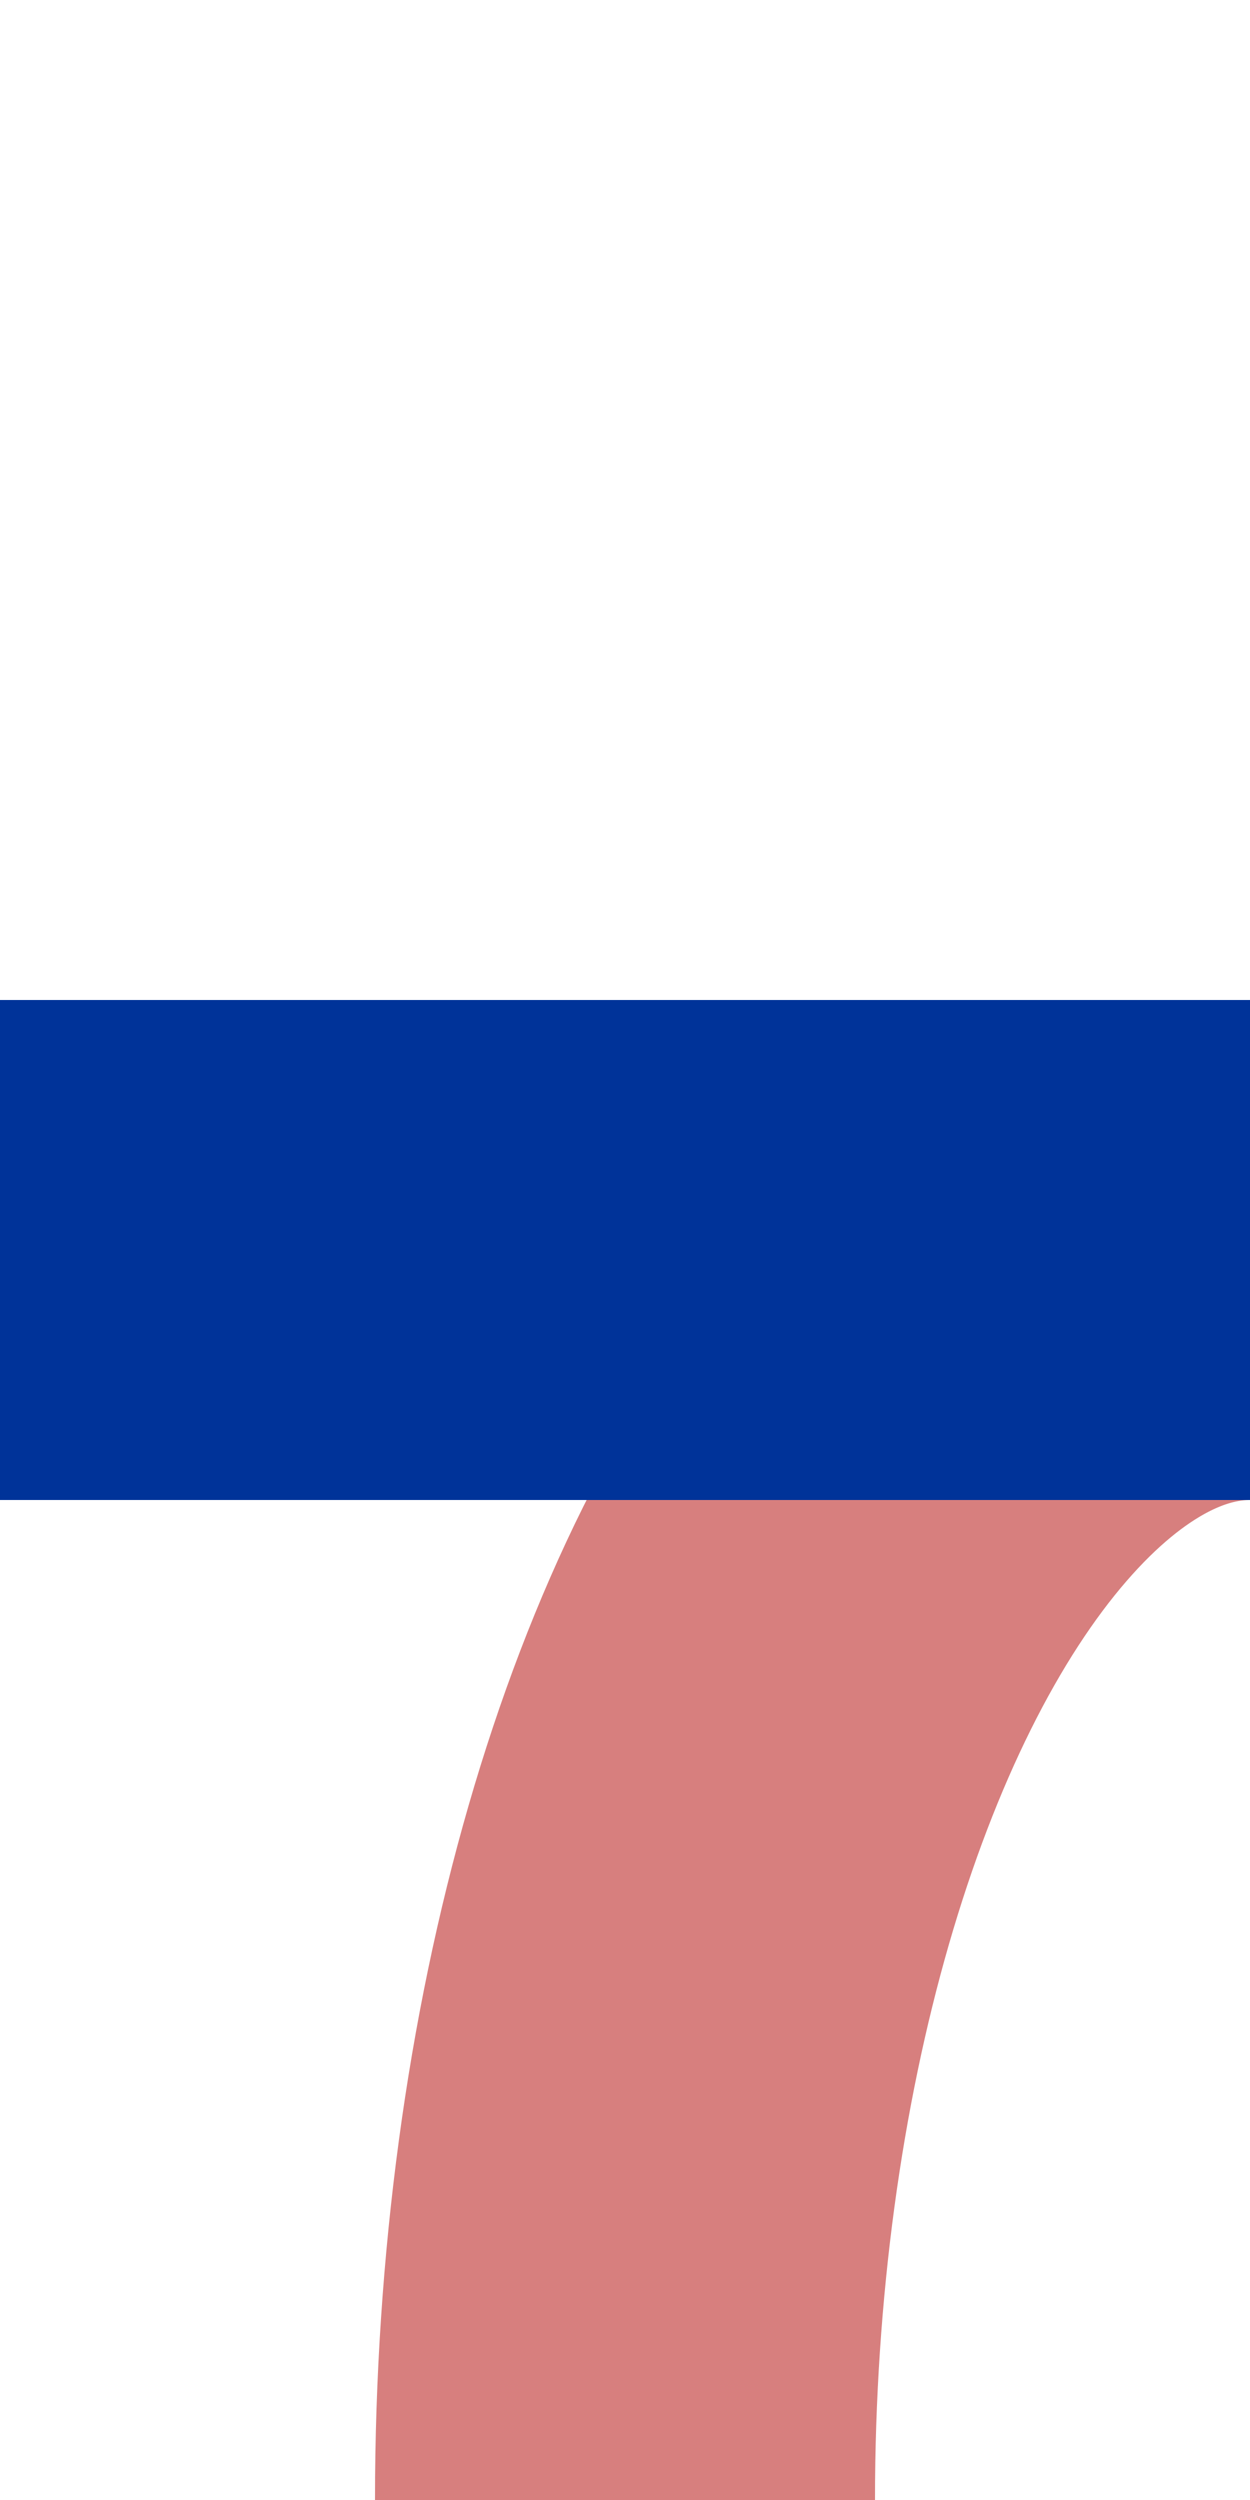 <?xml version="1.0" encoding="UTF-8" standalone="no"?>
<!-- Created by Vunz for Wikipedia -->
<svg xmlns="http://www.w3.org/2000/svg" width="250" height="500" viewBox="250 0 250 500">
  <title>uemdABZq+l</title>
 <g stroke-width="100" fill="none">
  <ellipse cx="500" cy="500" rx="125" ry="250" stroke="#D77F7E" />
  <path d="M 250,250 H 500" stroke="#003399" />
 </g>
</svg>
